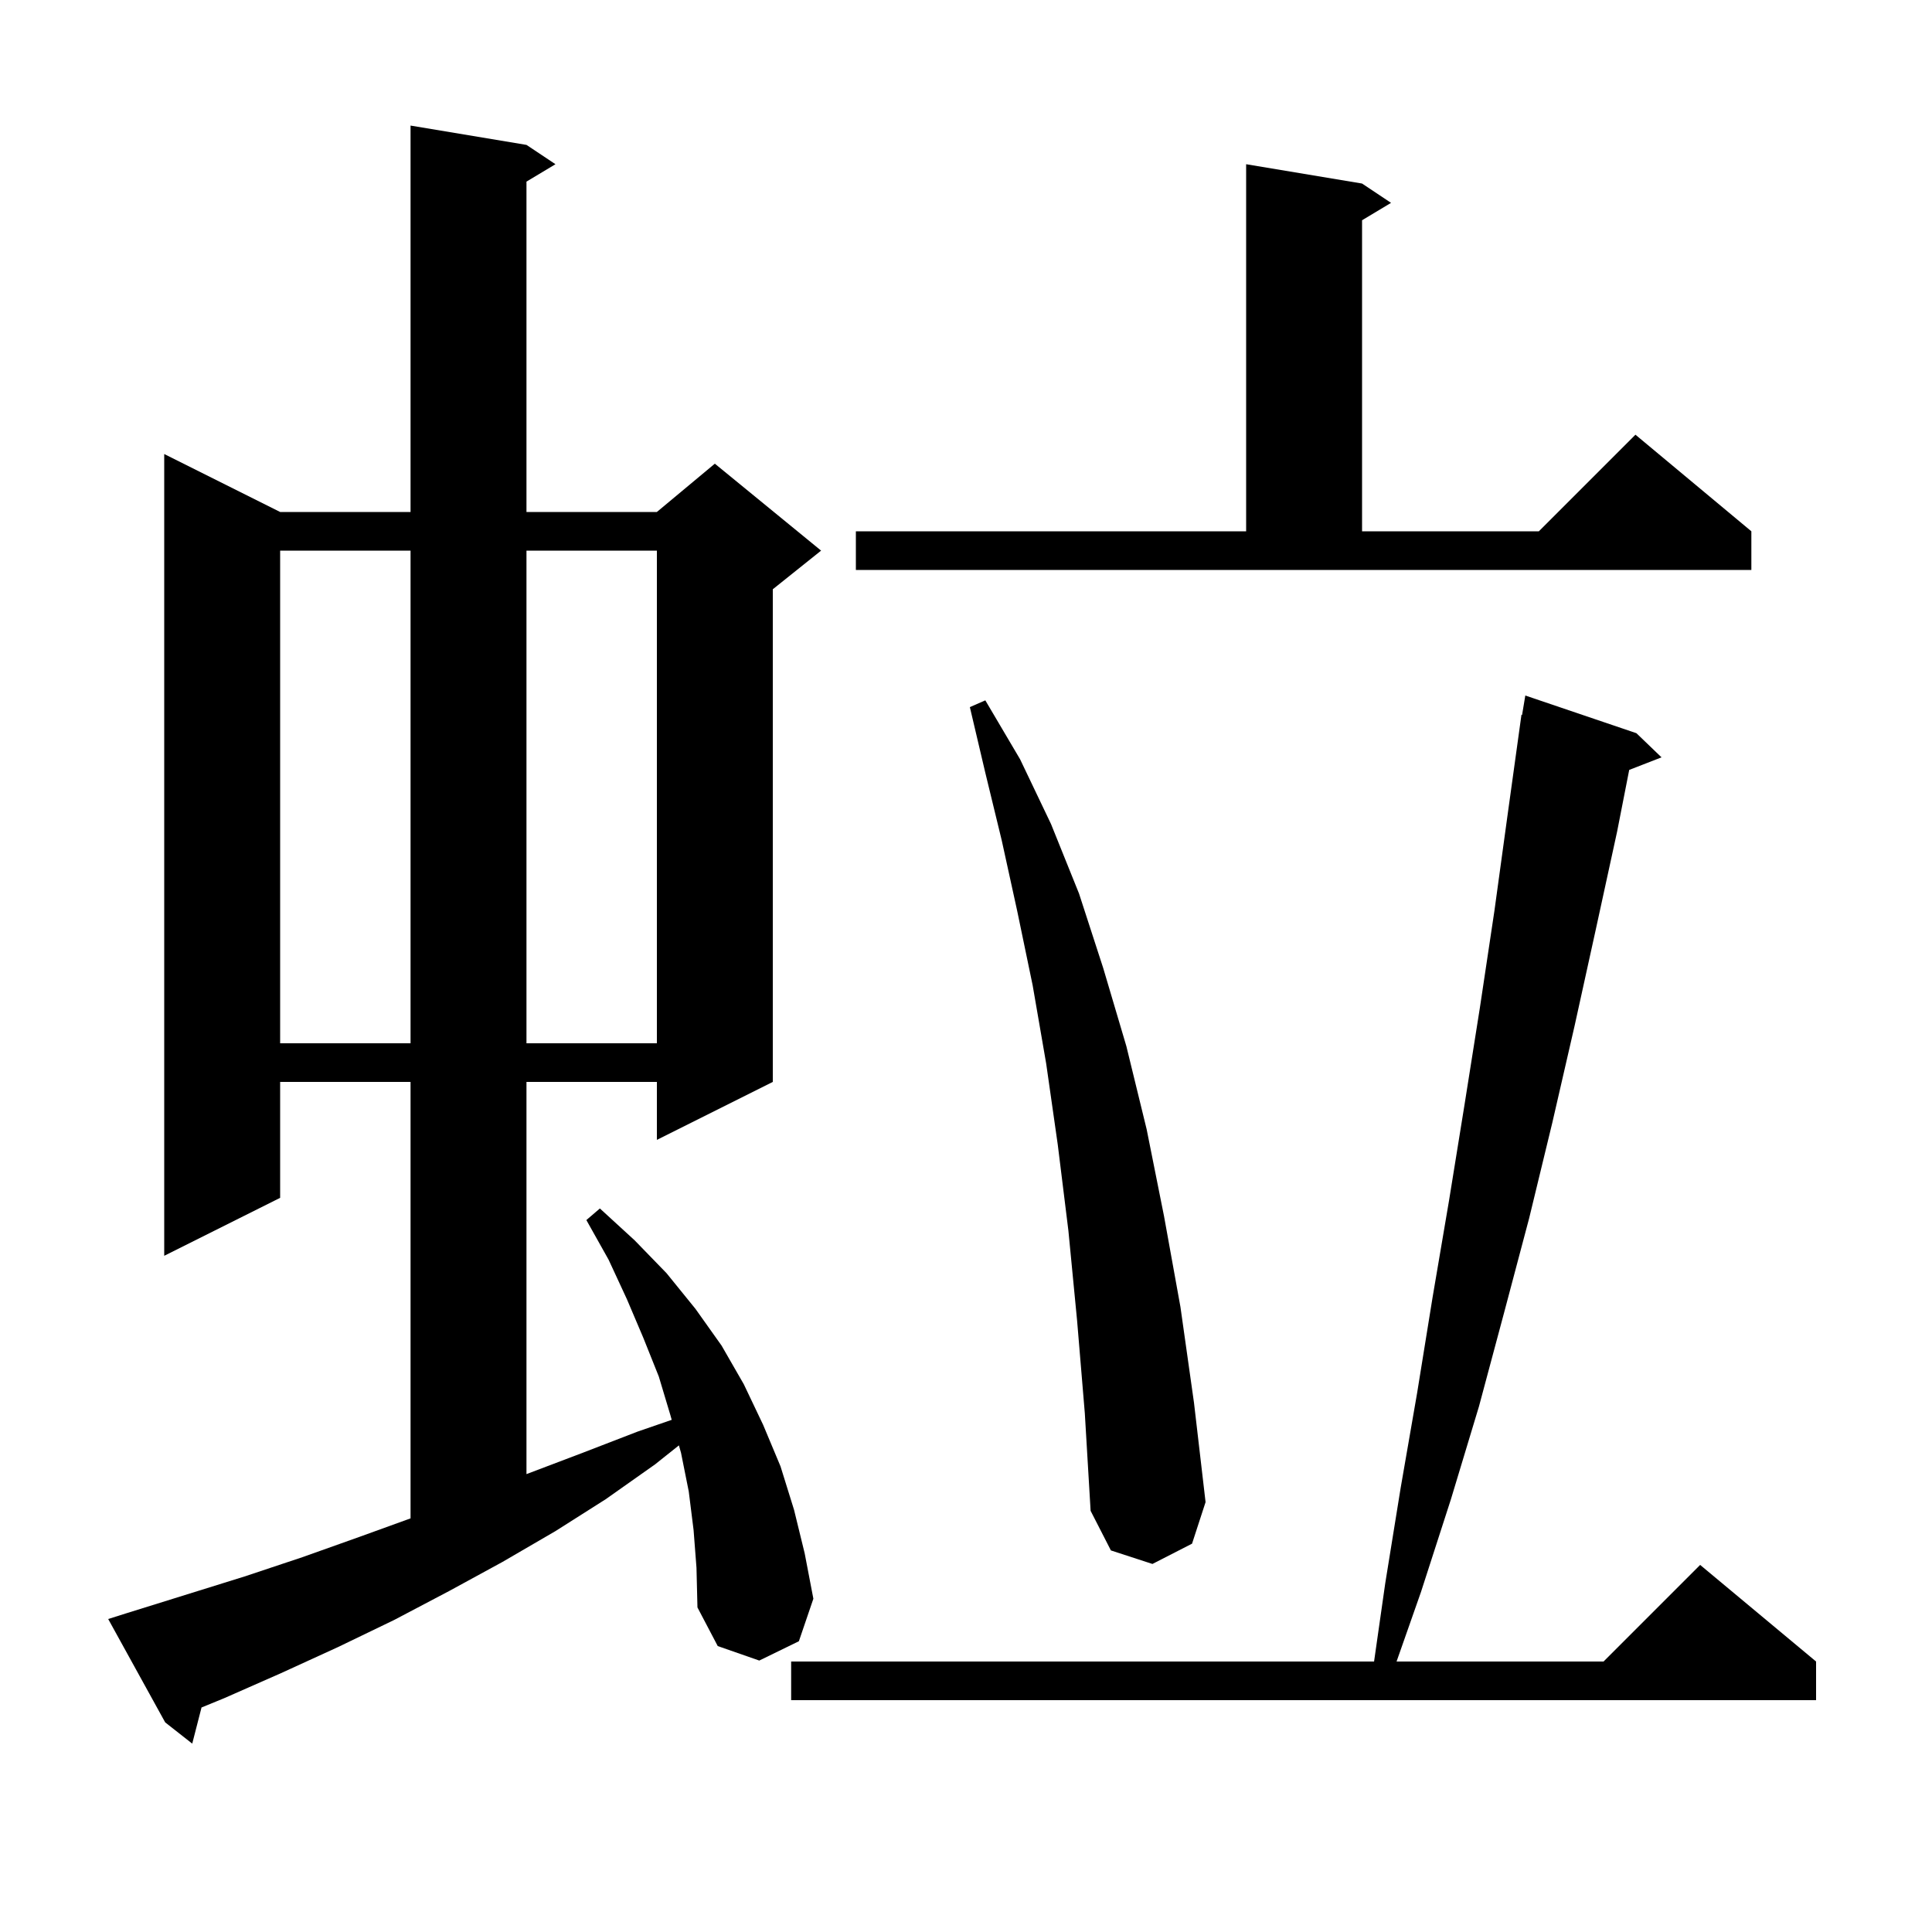 <svg xmlns="http://www.w3.org/2000/svg" xmlns:xlink="http://www.w3.org/1999/xlink" version="1.1" baseProfile="full" viewBox="0 0 200 200" width="200" height="200"><g fill="currentColor"><path d="M 71.8 158.4 L 71.3 154.4 L 70.5 150.4 L 70.281 149.625 L 67.8 151.6 L 62.7 155.2 L 57.5 158.5 L 52.0 161.7 L 46.5 164.7 L 40.8 167.7 L 35.0 170.5 L 29.1 173.2 L 23.2 175.8 L 20.862 176.758 L 19.9 180.5 L 17.1 178.3 L 11.2 167.6 L 13.1 167.0 L 25.3 163.2 L 31.3 161.2 L 37.2 159.1 L 42.5 157.181 L 42.5 112.0 L 29.0 112.0 L 29.0 124.0 L 17.0 130.0 L 17.0 47.0 L 29.0 53.0 L 42.5 53.0 L 42.5 13.0 L 54.5 15.0 L 57.5 17.0 L 54.5 18.8 L 54.5 53.0 L 68.0 53.0 L 74.0 48.0 L 85.0 57.0 L 80.0 61.0 L 80.0 112.0 L 68.0 118.0 L 68.0 112.0 L 54.5 112.0 L 54.5 152.6 L 60.3 150.4 L 66.0 148.2 L 69.536 146.981 L 69.4 146.5 L 68.2 142.5 L 66.6 138.5 L 64.9 134.5 L 63.0 130.4 L 60.7 126.3 L 62.1 125.1 L 65.7 128.4 L 69.0 131.8 L 72.0 135.5 L 74.7 139.3 L 77.0 143.3 L 79.0 147.5 L 80.8 151.8 L 82.2 156.3 L 83.3 160.8 L 84.2 165.5 L 82.7 169.9 L 78.6 171.9 L 74.3 170.4 L 72.2 166.4 L 72.1 162.3 Z M 169.4 75.9 L 172.0 78.4 L 168.655 79.701 L 167.4 86.1 L 165.2 96.2 L 163.0 106.2 L 160.7 116.2 L 158.3 126.1 L 155.7 135.9 L 153.1 145.6 L 150.2 155.2 L 147.1 164.8 L 144.572 172.0 L 166.0 172.0 L 176.0 162.0 L 188.0 172.0 L 188.0 176.0 L 81.9 176.0 L 81.9 172.0 L 142.243 172.0 L 143.4 163.9 L 145.0 154.0 L 146.7 144.2 L 148.3 134.3 L 150.0 124.3 L 151.6 114.4 L 153.2 104.3 L 154.7 94.3 L 156.1 84.1 L 157.5 74.0 L 157.565 74.01 L 157.9 72.0 Z M 111.5 136.7 L 110.6 127.4 L 109.5 118.5 L 108.3 110.1 L 106.9 102.0 L 105.3 94.3 L 103.7 87.0 L 102.0 80.0 L 100.4 73.2 L 102.0 72.5 L 105.6 78.6 L 108.8 85.3 L 111.7 92.5 L 114.2 100.2 L 116.6 108.3 L 118.7 116.9 L 120.5 125.9 L 122.2 135.3 L 123.6 145.2 L 124.8 155.5 L 123.4 159.8 L 119.3 161.9 L 115.0 160.5 L 112.9 156.4 L 112.3 146.3 Z M 29.0 57.0 L 29.0 108.0 L 42.5 108.0 L 42.5 57.0 Z M 54.5 57.0 L 54.5 108.0 L 68.0 108.0 L 68.0 57.0 Z M 88.6 55.0 L 129.0 55.0 L 129.0 17.0 L 141.0 19.0 L 144.0 21.0 L 141.0 22.8 L 141.0 55.0 L 159.3 55.0 L 169.3 45.0 L 181.3 55.0 L 181.3 59.0 L 88.6 59.0 Z "/></g></svg>